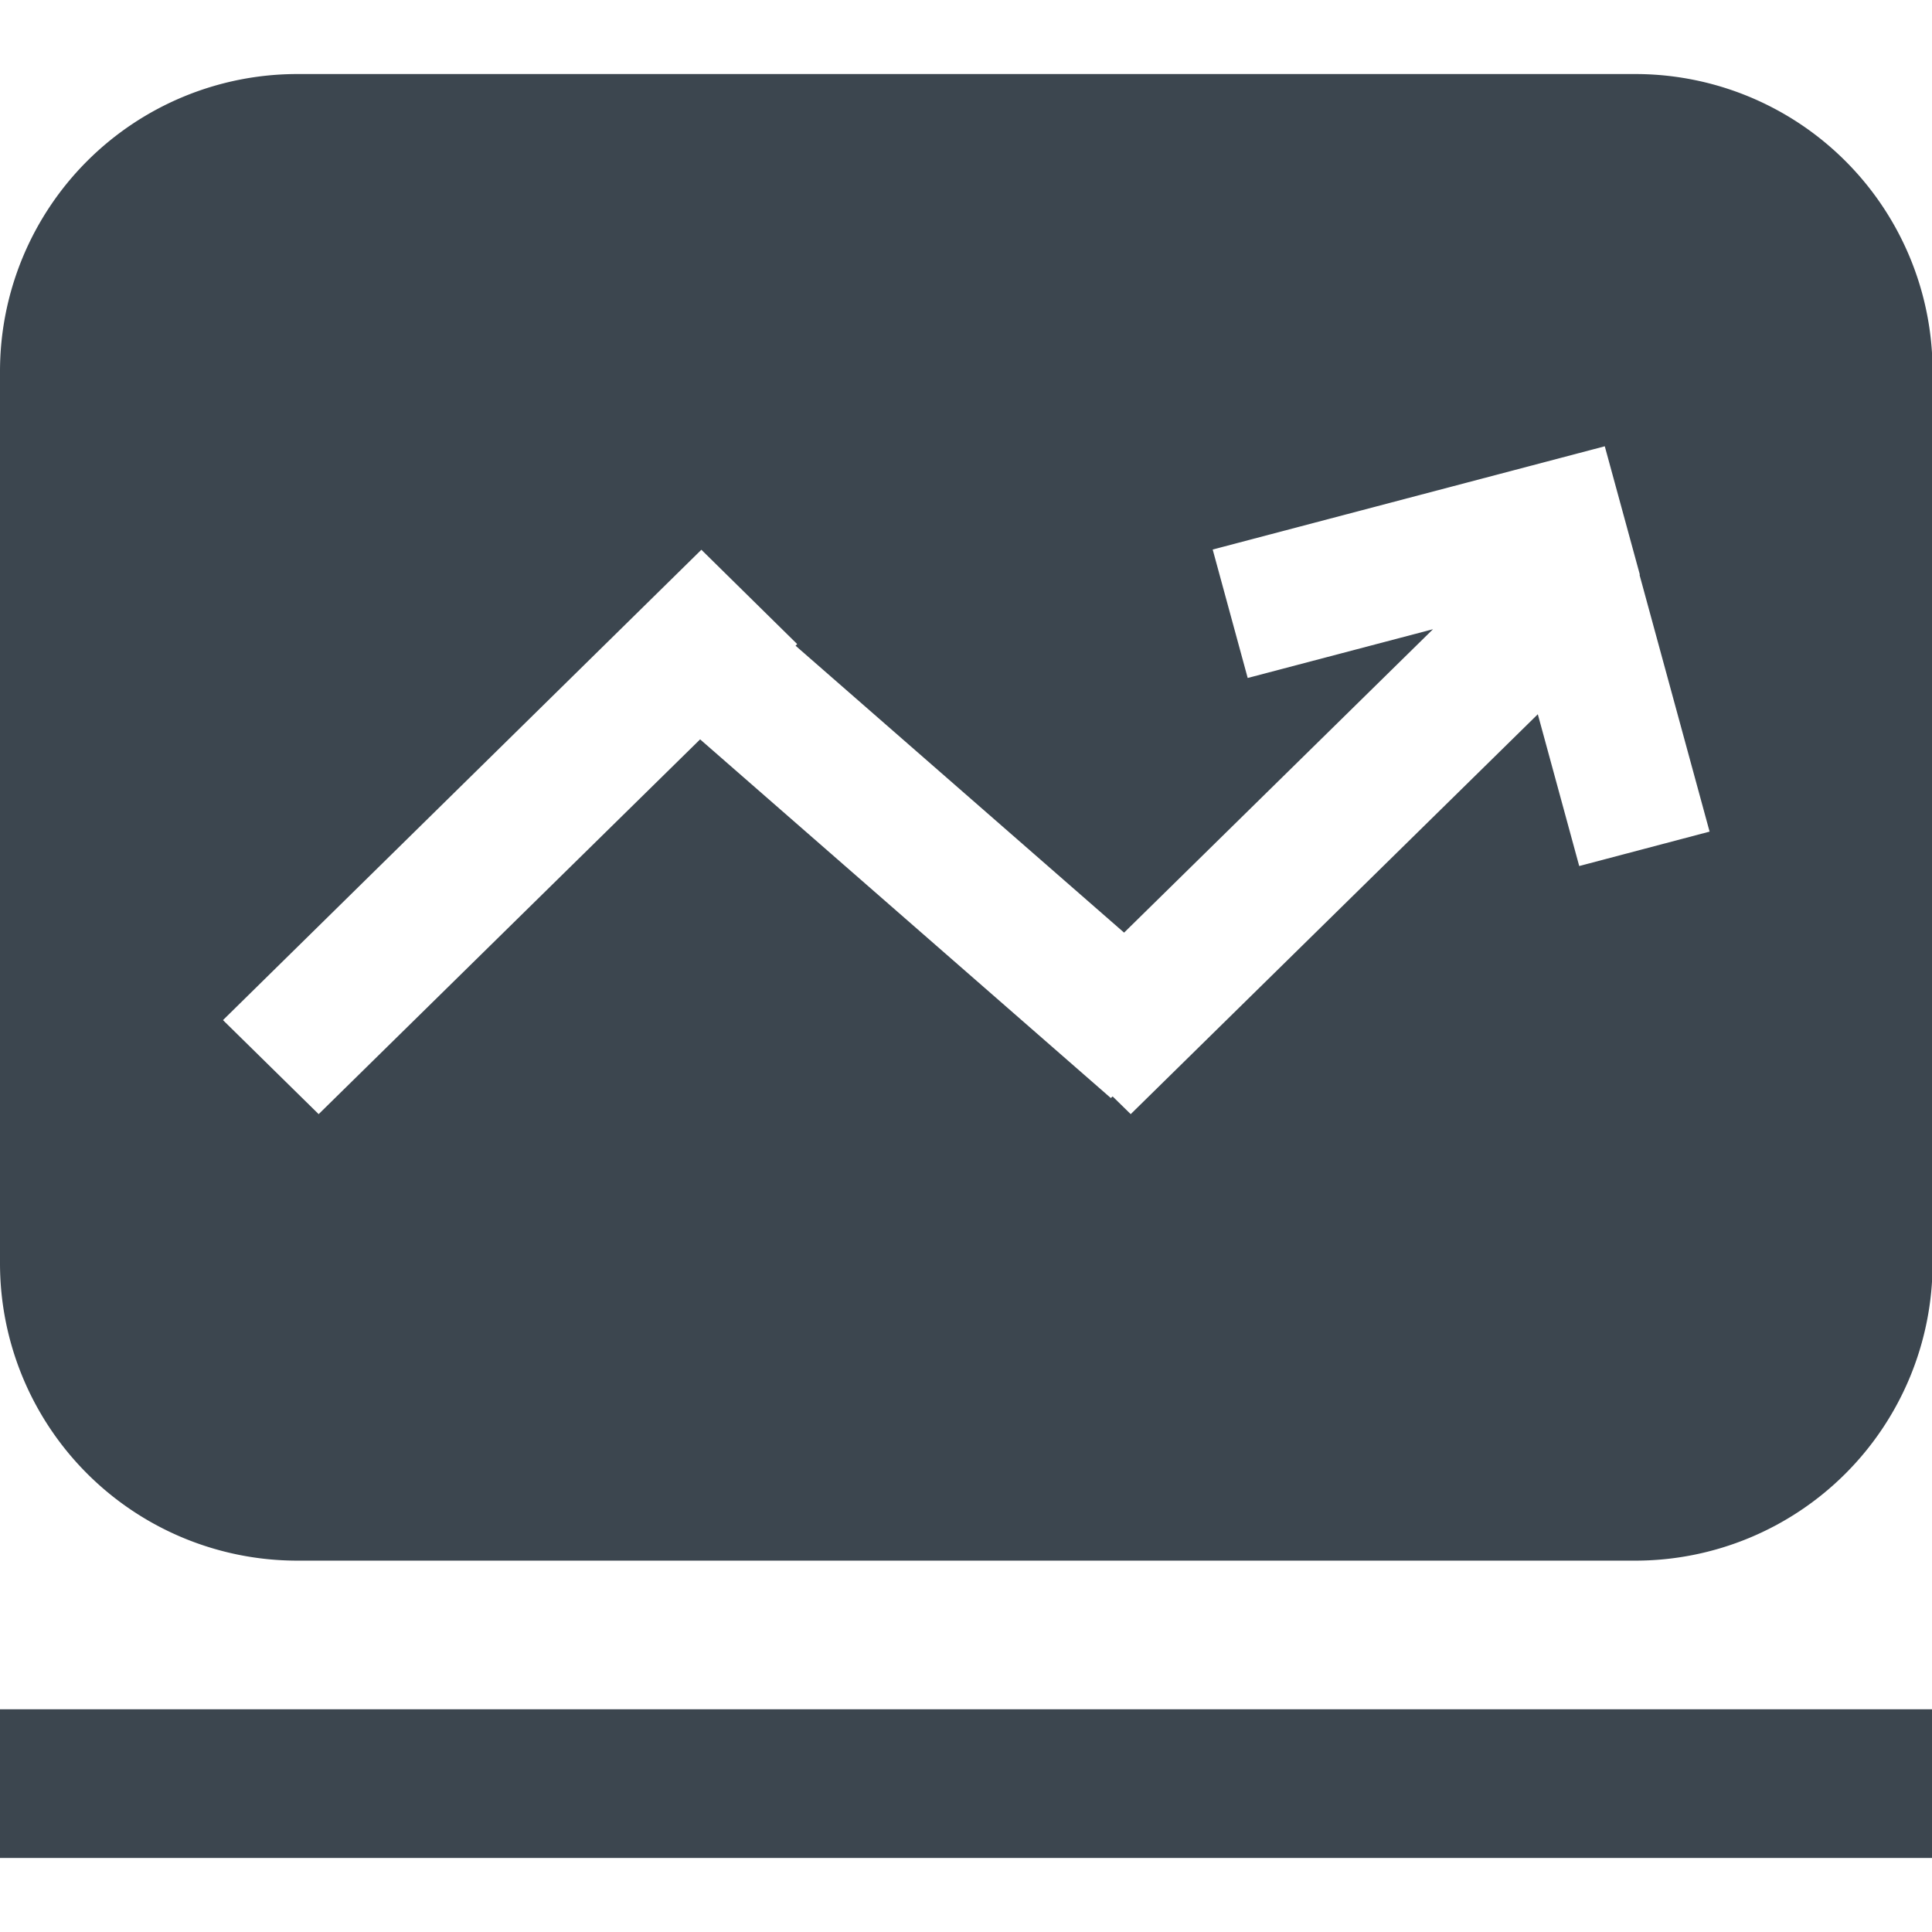 <svg t="1689643275034" class="icon" viewBox="0 0 1109 1024" version="1.1" xmlns="http://www.w3.org/2000/svg" p-id="2442" width="64" height="64"><path d="M0 1024v-85.333h1109.333v85.333H0z m938.667-170.667H170.667a170.667 170.667 0 0 1-170.667-170.667V170.667a170.667 170.667 0 0 1 170.667-170.667h768a170.667 170.667 0 0 1 170.667 170.667v512a170.667 170.667 0 0 1-170.667 170.667z m2.645-565.931l-20.139-73.728-75.008 19.755-150.059 39.509 20.096 73.728 106.368-27.989-177.323 174.165-188.587-164.693 0.939-0.939L402.603 273.067 128 543.061l54.912 53.973 218.965-215.125 235.733 205.867 1.067-0.896 10.368 10.155 233.685-229.547 23.765 87.125L981.333 434.859l-40.235-147.456z" fill="#3C464F" p-id="2443"></path></svg>